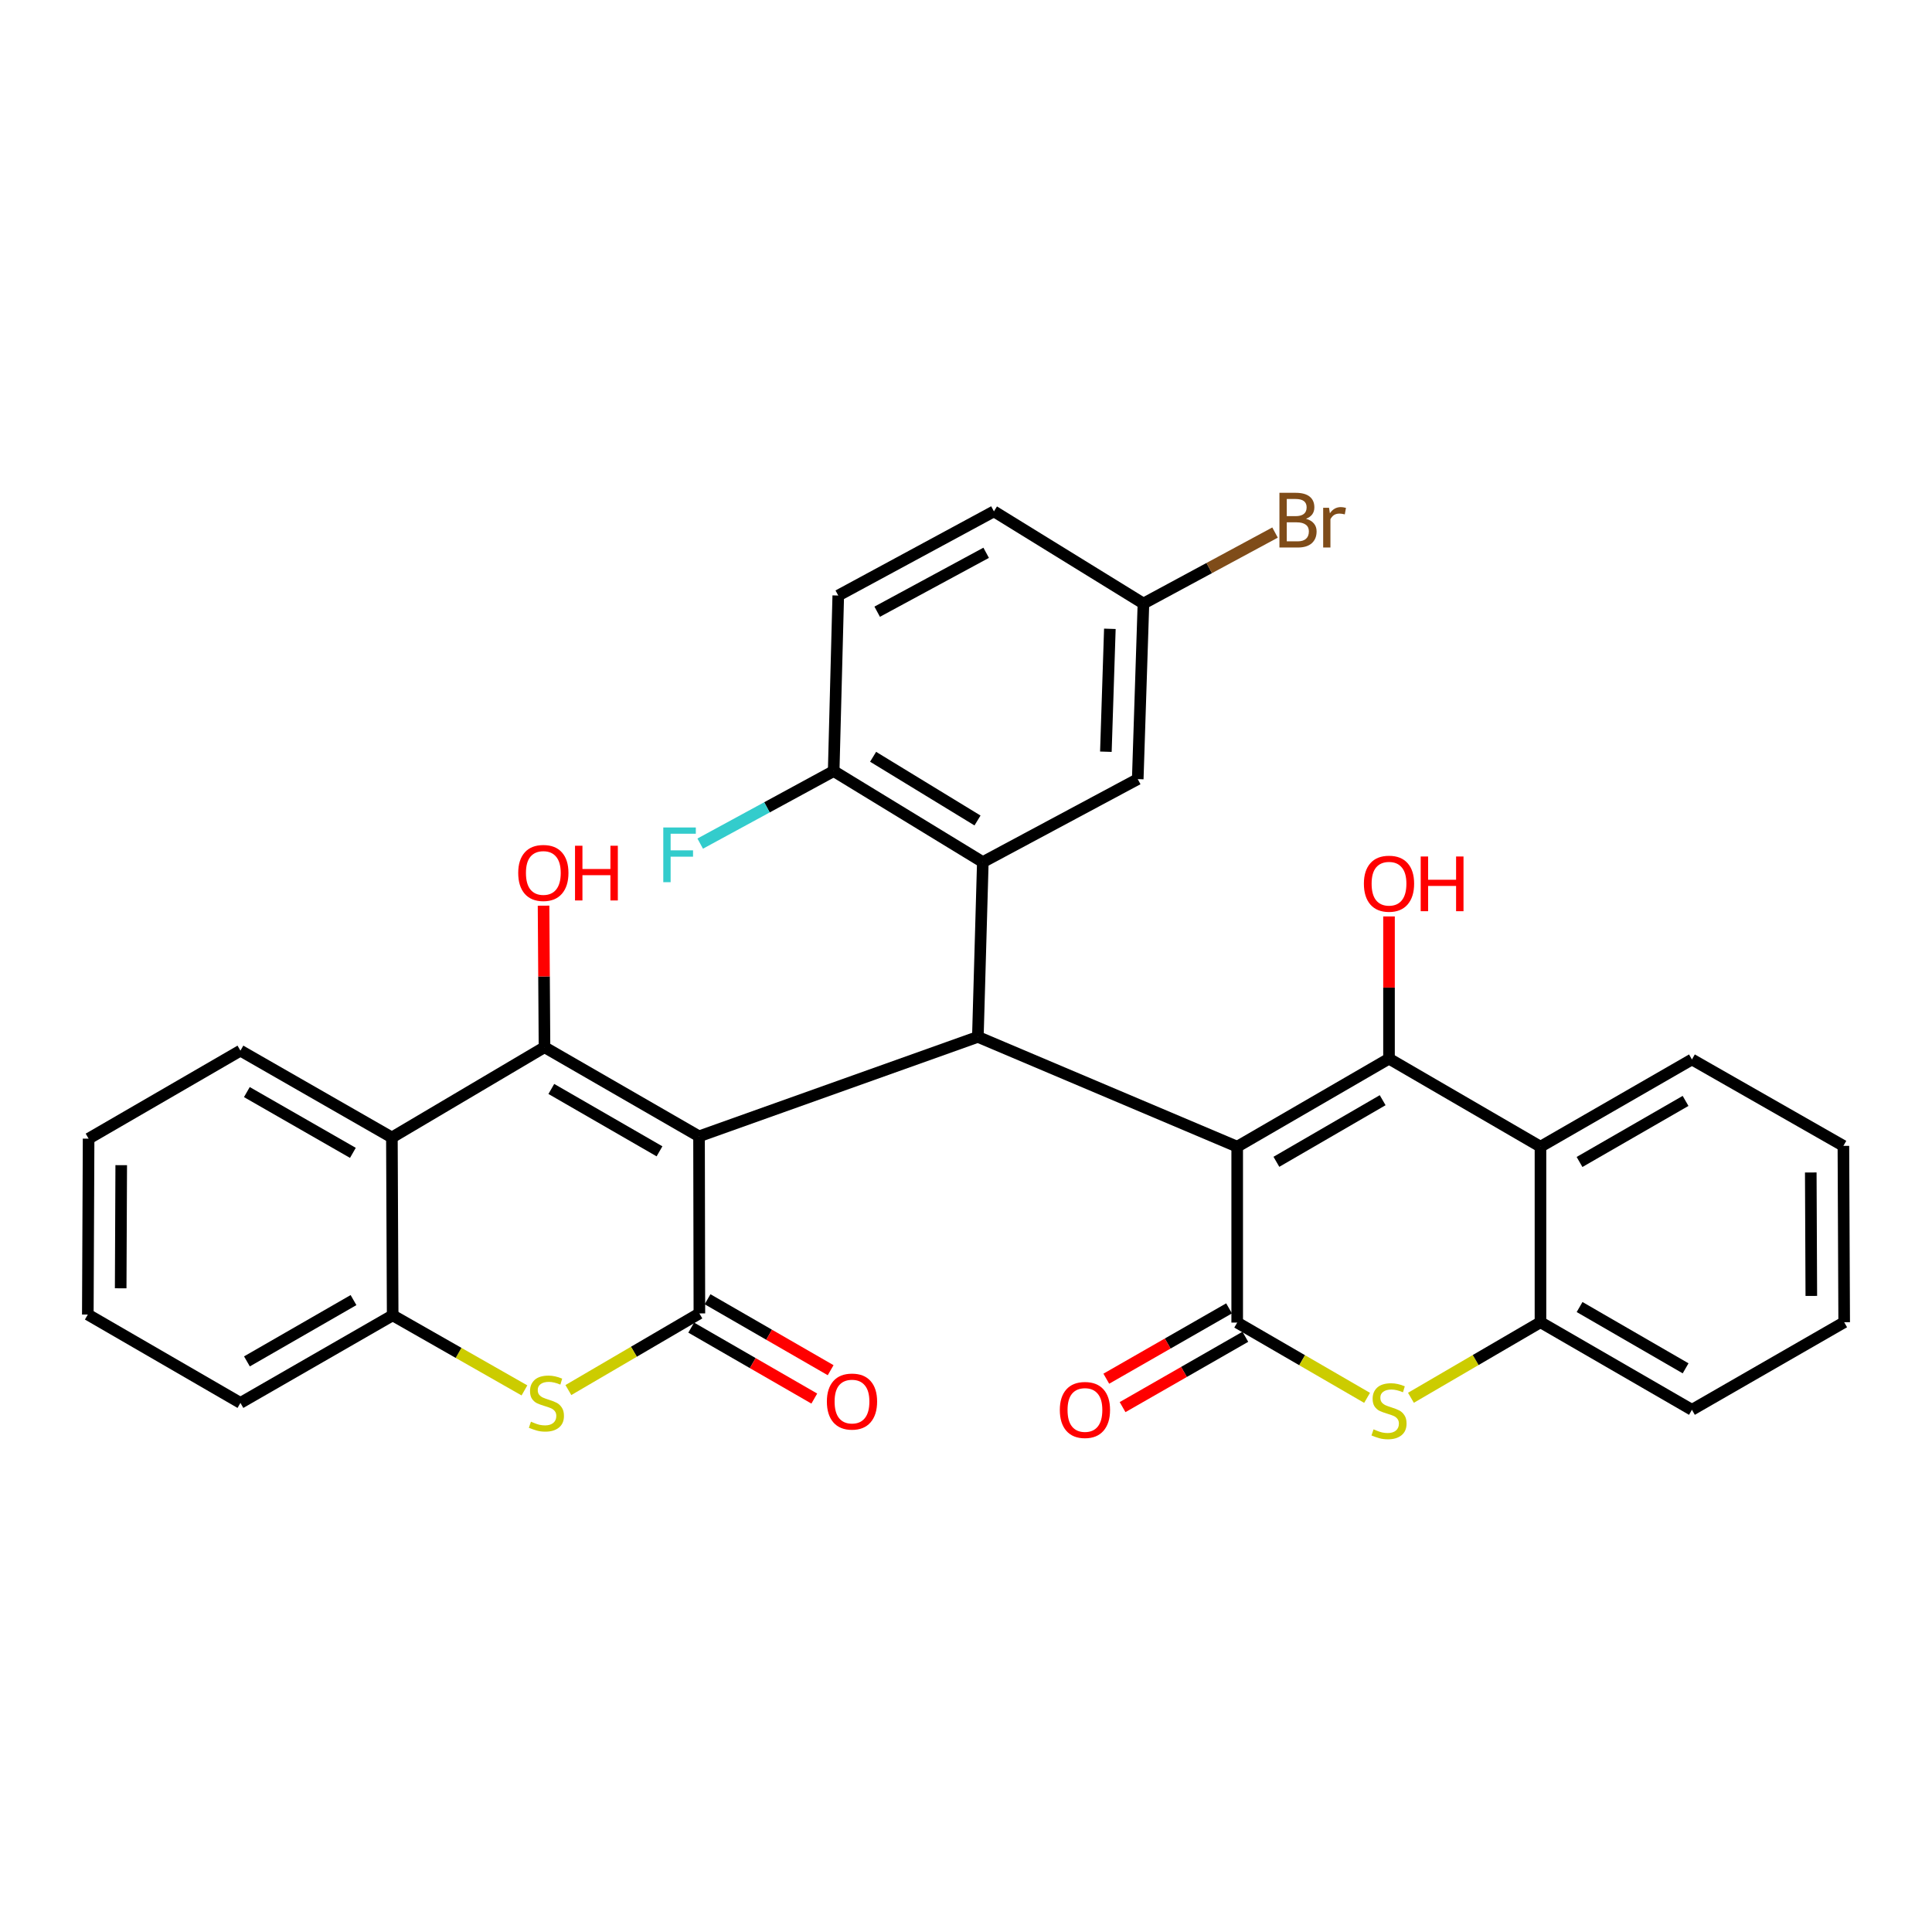 <?xml version='1.0' encoding='iso-8859-1'?>
<svg version='1.1' baseProfile='full'
              xmlns='http://www.w3.org/2000/svg'
                      xmlns:rdkit='http://www.rdkit.org/xml'
                      xmlns:xlink='http://www.w3.org/1999/xlink'
                  xml:space='preserve'
width='1000px' height='1000px' viewBox='0 0 1000 1000'>
<!-- END OF HEADER -->
<rect style='opacity:1.0;fill:#FFFFFF;stroke:none' width='1000' height='1000' x='0' y='0'> </rect>
<path class='bond-1' d='M 361.821,588.164 L 506.139,536.687' style='fill:none;fill-rule:evenodd;stroke:#000000;stroke-width:6px;stroke-linecap:butt;stroke-linejoin:miter;stroke-opacity:1' />
<path class='bond-2' d='M 361.821,588.164 L 281.832,542.035' style='fill:none;fill-rule:evenodd;stroke:#000000;stroke-width:6px;stroke-linecap:butt;stroke-linejoin:miter;stroke-opacity:1' />
<path class='bond-2' d='M 341.356,595.927 L 285.364,563.637' style='fill:none;fill-rule:evenodd;stroke:#000000;stroke-width:6px;stroke-linecap:butt;stroke-linejoin:miter;stroke-opacity:1' />
<path class='bond-5' d='M 361.821,588.164 L 362,679.828' style='fill:none;fill-rule:evenodd;stroke:#000000;stroke-width:6px;stroke-linecap:butt;stroke-linejoin:miter;stroke-opacity:1' />
<path class='bond-0' d='M 640.373,593.521 L 506.139,536.687' style='fill:none;fill-rule:evenodd;stroke:#000000;stroke-width:6px;stroke-linecap:butt;stroke-linejoin:miter;stroke-opacity:1' />
<path class='bond-3' d='M 640.373,593.521 L 718.949,547.967' style='fill:none;fill-rule:evenodd;stroke:#000000;stroke-width:6px;stroke-linecap:butt;stroke-linejoin:miter;stroke-opacity:1' />
<path class='bond-3' d='M 660.66,601.351 L 715.663,569.463' style='fill:none;fill-rule:evenodd;stroke:#000000;stroke-width:6px;stroke-linecap:butt;stroke-linejoin:miter;stroke-opacity:1' />
<path class='bond-4' d='M 640.373,593.521 L 640.373,684.564' style='fill:none;fill-rule:evenodd;stroke:#000000;stroke-width:6px;stroke-linecap:butt;stroke-linejoin:miter;stroke-opacity:1' />
<path class='bond-8' d='M 506.139,536.687 L 508.71,446.218' style='fill:none;fill-rule:evenodd;stroke:#000000;stroke-width:6px;stroke-linecap:butt;stroke-linejoin:miter;stroke-opacity:1' />
<path class='bond-10' d='M 281.832,542.035 L 202.842,588.757' style='fill:none;fill-rule:evenodd;stroke:#000000;stroke-width:6px;stroke-linecap:butt;stroke-linejoin:miter;stroke-opacity:1' />
<path class='bond-17' d='M 281.832,542.035 L 281.588,505.404' style='fill:none;fill-rule:evenodd;stroke:#000000;stroke-width:6px;stroke-linecap:butt;stroke-linejoin:miter;stroke-opacity:1' />
<path class='bond-17' d='M 281.588,505.404 L 281.343,468.772' style='fill:none;fill-rule:evenodd;stroke:#FF0000;stroke-width:6px;stroke-linecap:butt;stroke-linejoin:miter;stroke-opacity:1' />
<path class='bond-9' d='M 718.949,547.967 L 797.346,593.521' style='fill:none;fill-rule:evenodd;stroke:#000000;stroke-width:6px;stroke-linecap:butt;stroke-linejoin:miter;stroke-opacity:1' />
<path class='bond-18' d='M 718.949,547.967 L 718.949,511.157' style='fill:none;fill-rule:evenodd;stroke:#000000;stroke-width:6px;stroke-linecap:butt;stroke-linejoin:miter;stroke-opacity:1' />
<path class='bond-18' d='M 718.949,511.157 L 718.949,474.346' style='fill:none;fill-rule:evenodd;stroke:#FF0000;stroke-width:6px;stroke-linecap:butt;stroke-linejoin:miter;stroke-opacity:1' />
<path class='bond-6' d='M 640.373,684.564 L 673.986,704.047' style='fill:none;fill-rule:evenodd;stroke:#000000;stroke-width:6px;stroke-linecap:butt;stroke-linejoin:miter;stroke-opacity:1' />
<path class='bond-6' d='M 673.986,704.047 L 707.598,723.53' style='fill:none;fill-rule:evenodd;stroke:#CCCC00;stroke-width:6px;stroke-linecap:butt;stroke-linejoin:miter;stroke-opacity:1' />
<path class='bond-15' d='M 636.16,677.211 L 604.39,695.412' style='fill:none;fill-rule:evenodd;stroke:#000000;stroke-width:6px;stroke-linecap:butt;stroke-linejoin:miter;stroke-opacity:1' />
<path class='bond-15' d='M 604.39,695.412 L 572.62,713.612' style='fill:none;fill-rule:evenodd;stroke:#FF0000;stroke-width:6px;stroke-linecap:butt;stroke-linejoin:miter;stroke-opacity:1' />
<path class='bond-15' d='M 644.585,691.917 L 612.815,710.118' style='fill:none;fill-rule:evenodd;stroke:#000000;stroke-width:6px;stroke-linecap:butt;stroke-linejoin:miter;stroke-opacity:1' />
<path class='bond-15' d='M 612.815,710.118 L 581.045,728.319' style='fill:none;fill-rule:evenodd;stroke:#FF0000;stroke-width:6px;stroke-linecap:butt;stroke-linejoin:miter;stroke-opacity:1' />
<path class='bond-7' d='M 362,679.828 L 328.097,699.66' style='fill:none;fill-rule:evenodd;stroke:#000000;stroke-width:6px;stroke-linecap:butt;stroke-linejoin:miter;stroke-opacity:1' />
<path class='bond-7' d='M 328.097,699.66 L 294.194,719.492' style='fill:none;fill-rule:evenodd;stroke:#CCCC00;stroke-width:6px;stroke-linecap:butt;stroke-linejoin:miter;stroke-opacity:1' />
<path class='bond-14' d='M 357.768,687.17 L 389.623,705.534' style='fill:none;fill-rule:evenodd;stroke:#000000;stroke-width:6px;stroke-linecap:butt;stroke-linejoin:miter;stroke-opacity:1' />
<path class='bond-14' d='M 389.623,705.534 L 421.479,723.897' style='fill:none;fill-rule:evenodd;stroke:#FF0000;stroke-width:6px;stroke-linecap:butt;stroke-linejoin:miter;stroke-opacity:1' />
<path class='bond-14' d='M 366.232,672.486 L 398.088,690.85' style='fill:none;fill-rule:evenodd;stroke:#000000;stroke-width:6px;stroke-linecap:butt;stroke-linejoin:miter;stroke-opacity:1' />
<path class='bond-14' d='M 398.088,690.85 L 429.943,709.214' style='fill:none;fill-rule:evenodd;stroke:#FF0000;stroke-width:6px;stroke-linecap:butt;stroke-linejoin:miter;stroke-opacity:1' />
<path class='bond-11' d='M 730.298,723.49 L 763.822,703.938' style='fill:none;fill-rule:evenodd;stroke:#CCCC00;stroke-width:6px;stroke-linecap:butt;stroke-linejoin:miter;stroke-opacity:1' />
<path class='bond-11' d='M 763.822,703.938 L 797.346,684.385' style='fill:none;fill-rule:evenodd;stroke:#000000;stroke-width:6px;stroke-linecap:butt;stroke-linejoin:miter;stroke-opacity:1' />
<path class='bond-12' d='M 271.452,719.669 L 237.349,700.243' style='fill:none;fill-rule:evenodd;stroke:#CCCC00;stroke-width:6px;stroke-linecap:butt;stroke-linejoin:miter;stroke-opacity:1' />
<path class='bond-12' d='M 237.349,700.243 L 203.247,680.817' style='fill:none;fill-rule:evenodd;stroke:#000000;stroke-width:6px;stroke-linecap:butt;stroke-linejoin:miter;stroke-opacity:1' />
<path class='bond-13' d='M 508.71,446.218 L 431.508,399.11' style='fill:none;fill-rule:evenodd;stroke:#000000;stroke-width:6px;stroke-linecap:butt;stroke-linejoin:miter;stroke-opacity:1' />
<path class='bond-13' d='M 505.958,424.684 L 451.917,391.709' style='fill:none;fill-rule:evenodd;stroke:#000000;stroke-width:6px;stroke-linecap:butt;stroke-linejoin:miter;stroke-opacity:1' />
<path class='bond-16' d='M 508.71,446.218 L 588.896,403.272' style='fill:none;fill-rule:evenodd;stroke:#000000;stroke-width:6px;stroke-linecap:butt;stroke-linejoin:miter;stroke-opacity:1' />
<path class='bond-25' d='M 797.346,593.521 L 875.743,548.372' style='fill:none;fill-rule:evenodd;stroke:#000000;stroke-width:6px;stroke-linecap:butt;stroke-linejoin:miter;stroke-opacity:1' />
<path class='bond-25' d='M 817.564,601.436 L 872.442,569.832' style='fill:none;fill-rule:evenodd;stroke:#000000;stroke-width:6px;stroke-linecap:butt;stroke-linejoin:miter;stroke-opacity:1' />
<path class='bond-35' d='M 797.346,593.521 L 797.346,684.385' style='fill:none;fill-rule:evenodd;stroke:#000000;stroke-width:6px;stroke-linecap:butt;stroke-linejoin:miter;stroke-opacity:1' />
<path class='bond-24' d='M 202.842,588.757 L 124.445,543.815' style='fill:none;fill-rule:evenodd;stroke:#000000;stroke-width:6px;stroke-linecap:butt;stroke-linejoin:miter;stroke-opacity:1' />
<path class='bond-24' d='M 182.653,596.72 L 127.775,565.26' style='fill:none;fill-rule:evenodd;stroke:#000000;stroke-width:6px;stroke-linecap:butt;stroke-linejoin:miter;stroke-opacity:1' />
<path class='bond-32' d='M 202.842,588.757 L 203.247,680.817' style='fill:none;fill-rule:evenodd;stroke:#000000;stroke-width:6px;stroke-linecap:butt;stroke-linejoin:miter;stroke-opacity:1' />
<path class='bond-26' d='M 797.346,684.385 L 875.743,729.714' style='fill:none;fill-rule:evenodd;stroke:#000000;stroke-width:6px;stroke-linecap:butt;stroke-linejoin:miter;stroke-opacity:1' />
<path class='bond-26' d='M 817.589,676.512 L 872.467,708.242' style='fill:none;fill-rule:evenodd;stroke:#000000;stroke-width:6px;stroke-linecap:butt;stroke-linejoin:miter;stroke-opacity:1' />
<path class='bond-27' d='M 203.247,680.817 L 124.445,726.145' style='fill:none;fill-rule:evenodd;stroke:#000000;stroke-width:6px;stroke-linecap:butt;stroke-linejoin:miter;stroke-opacity:1' />
<path class='bond-27' d='M 182.976,672.924 L 127.814,704.654' style='fill:none;fill-rule:evenodd;stroke:#000000;stroke-width:6px;stroke-linecap:butt;stroke-linejoin:miter;stroke-opacity:1' />
<path class='bond-19' d='M 431.508,399.11 L 433.881,308.247' style='fill:none;fill-rule:evenodd;stroke:#000000;stroke-width:6px;stroke-linecap:butt;stroke-linejoin:miter;stroke-opacity:1' />
<path class='bond-21' d='M 431.508,399.11 L 396.967,417.881' style='fill:none;fill-rule:evenodd;stroke:#000000;stroke-width:6px;stroke-linecap:butt;stroke-linejoin:miter;stroke-opacity:1' />
<path class='bond-21' d='M 396.967,417.881 L 362.426,436.652' style='fill:none;fill-rule:evenodd;stroke:#33CCCC;stroke-width:6px;stroke-linecap:butt;stroke-linejoin:miter;stroke-opacity:1' />
<path class='bond-20' d='M 588.896,403.272 L 591.843,312.39' style='fill:none;fill-rule:evenodd;stroke:#000000;stroke-width:6px;stroke-linecap:butt;stroke-linejoin:miter;stroke-opacity:1' />
<path class='bond-20' d='M 572.398,389.091 L 574.461,325.473' style='fill:none;fill-rule:evenodd;stroke:#000000;stroke-width:6px;stroke-linecap:butt;stroke-linejoin:miter;stroke-opacity:1' />
<path class='bond-34' d='M 433.881,308.247 L 514.463,264.679' style='fill:none;fill-rule:evenodd;stroke:#000000;stroke-width:6px;stroke-linecap:butt;stroke-linejoin:miter;stroke-opacity:1' />
<path class='bond-34' d='M 454.029,316.62 L 510.436,286.123' style='fill:none;fill-rule:evenodd;stroke:#000000;stroke-width:6px;stroke-linecap:butt;stroke-linejoin:miter;stroke-opacity:1' />
<path class='bond-22' d='M 591.843,312.39 L 514.463,264.679' style='fill:none;fill-rule:evenodd;stroke:#000000;stroke-width:6px;stroke-linecap:butt;stroke-linejoin:miter;stroke-opacity:1' />
<path class='bond-23' d='M 591.843,312.39 L 625.901,294.02' style='fill:none;fill-rule:evenodd;stroke:#000000;stroke-width:6px;stroke-linecap:butt;stroke-linejoin:miter;stroke-opacity:1' />
<path class='bond-23' d='M 625.901,294.02 L 659.958,275.651' style='fill:none;fill-rule:evenodd;stroke:#7F4C19;stroke-width:6px;stroke-linecap:butt;stroke-linejoin:miter;stroke-opacity:1' />
<path class='bond-29' d='M 124.445,543.815 L 45.859,589.36' style='fill:none;fill-rule:evenodd;stroke:#000000;stroke-width:6px;stroke-linecap:butt;stroke-linejoin:miter;stroke-opacity:1' />
<path class='bond-28' d='M 875.743,548.372 L 954.141,593.107' style='fill:none;fill-rule:evenodd;stroke:#000000;stroke-width:6px;stroke-linecap:butt;stroke-linejoin:miter;stroke-opacity:1' />
<path class='bond-31' d='M 875.743,729.714 L 954.545,684.385' style='fill:none;fill-rule:evenodd;stroke:#000000;stroke-width:6px;stroke-linecap:butt;stroke-linejoin:miter;stroke-opacity:1' />
<path class='bond-30' d='M 124.445,726.145 L 45.455,680.402' style='fill:none;fill-rule:evenodd;stroke:#000000;stroke-width:6px;stroke-linecap:butt;stroke-linejoin:miter;stroke-opacity:1' />
<path class='bond-36' d='M 954.141,593.107 L 954.545,684.385' style='fill:none;fill-rule:evenodd;stroke:#000000;stroke-width:6px;stroke-linecap:butt;stroke-linejoin:miter;stroke-opacity:1' />
<path class='bond-36' d='M 937.253,606.874 L 937.536,670.769' style='fill:none;fill-rule:evenodd;stroke:#000000;stroke-width:6px;stroke-linecap:butt;stroke-linejoin:miter;stroke-opacity:1' />
<path class='bond-33' d='M 45.859,589.36 L 45.455,680.402' style='fill:none;fill-rule:evenodd;stroke:#000000;stroke-width:6px;stroke-linecap:butt;stroke-linejoin:miter;stroke-opacity:1' />
<path class='bond-33' d='M 62.747,603.091 L 62.464,666.821' style='fill:none;fill-rule:evenodd;stroke:#000000;stroke-width:6px;stroke-linecap:butt;stroke-linejoin:miter;stroke-opacity:1' />
<path  class='atom-7' d='M 710.949 739.829
Q 711.269 739.949, 712.589 740.509
Q 713.909 741.069, 715.349 741.429
Q 716.829 741.749, 718.269 741.749
Q 720.949 741.749, 722.509 740.469
Q 724.069 739.149, 724.069 736.869
Q 724.069 735.309, 723.269 734.349
Q 722.509 733.389, 721.309 732.869
Q 720.109 732.349, 718.109 731.749
Q 715.589 730.989, 714.069 730.269
Q 712.589 729.549, 711.509 728.029
Q 710.469 726.509, 710.469 723.949
Q 710.469 720.389, 712.869 718.189
Q 715.309 715.989, 720.109 715.989
Q 723.389 715.989, 727.109 717.549
L 726.189 720.629
Q 722.789 719.229, 720.229 719.229
Q 717.469 719.229, 715.949 720.389
Q 714.429 721.509, 714.469 723.469
Q 714.469 724.989, 715.229 725.909
Q 716.029 726.829, 717.149 727.349
Q 718.309 727.869, 720.229 728.469
Q 722.789 729.269, 724.309 730.069
Q 725.829 730.869, 726.909 732.509
Q 728.029 734.109, 728.029 736.869
Q 728.029 740.789, 725.389 742.909
Q 722.789 744.989, 718.429 744.989
Q 715.909 744.989, 713.989 744.429
Q 712.109 743.909, 709.869 742.989
L 710.949 739.829
' fill='#CCCC00'/>
<path  class='atom-8' d='M 274.821 735.865
Q 275.141 735.985, 276.461 736.545
Q 277.781 737.105, 279.221 737.465
Q 280.701 737.785, 282.141 737.785
Q 284.821 737.785, 286.381 736.505
Q 287.941 735.185, 287.941 732.905
Q 287.941 731.345, 287.141 730.385
Q 286.381 729.425, 285.181 728.905
Q 283.981 728.385, 281.981 727.785
Q 279.461 727.025, 277.941 726.305
Q 276.461 725.585, 275.381 724.065
Q 274.341 722.545, 274.341 719.985
Q 274.341 716.425, 276.741 714.225
Q 279.181 712.025, 283.981 712.025
Q 287.261 712.025, 290.981 713.585
L 290.061 716.665
Q 286.661 715.265, 284.101 715.265
Q 281.341 715.265, 279.821 716.425
Q 278.301 717.545, 278.341 719.505
Q 278.341 721.025, 279.101 721.945
Q 279.901 722.865, 281.021 723.385
Q 282.181 723.905, 284.101 724.505
Q 286.661 725.305, 288.181 726.105
Q 289.701 726.905, 290.781 728.545
Q 291.901 730.145, 291.901 732.905
Q 291.901 736.825, 289.261 738.945
Q 286.661 741.025, 282.301 741.025
Q 279.781 741.025, 277.861 740.465
Q 275.981 739.945, 273.741 739.025
L 274.821 735.865
' fill='#CCCC00'/>
<path  class='atom-15' d='M 427.99 725.444
Q 427.99 718.644, 431.35 714.844
Q 434.71 711.044, 440.99 711.044
Q 447.27 711.044, 450.63 714.844
Q 453.99 718.644, 453.99 725.444
Q 453.99 732.324, 450.59 736.244
Q 447.19 740.124, 440.99 740.124
Q 434.75 740.124, 431.35 736.244
Q 427.99 732.364, 427.99 725.444
M 440.99 736.924
Q 445.31 736.924, 447.63 734.044
Q 449.99 731.124, 449.99 725.444
Q 449.99 719.884, 447.63 717.084
Q 445.31 714.244, 440.99 714.244
Q 436.67 714.244, 434.31 717.044
Q 431.99 719.844, 431.99 725.444
Q 431.99 731.164, 434.31 734.044
Q 436.67 736.924, 440.99 736.924
' fill='#FF0000'/>
<path  class='atom-16' d='M 548.561 729.794
Q 548.561 722.994, 551.921 719.194
Q 555.281 715.394, 561.561 715.394
Q 567.841 715.394, 571.201 719.194
Q 574.561 722.994, 574.561 729.794
Q 574.561 736.674, 571.161 740.594
Q 567.761 744.474, 561.561 744.474
Q 555.321 744.474, 551.921 740.594
Q 548.561 736.714, 548.561 729.794
M 561.561 741.274
Q 565.881 741.274, 568.201 738.394
Q 570.561 735.474, 570.561 729.794
Q 570.561 724.234, 568.201 721.434
Q 565.881 718.594, 561.561 718.594
Q 557.241 718.594, 554.881 721.394
Q 552.561 724.194, 552.561 729.794
Q 552.561 735.514, 554.881 738.394
Q 557.241 741.274, 561.561 741.274
' fill='#FF0000'/>
<path  class='atom-18' d='M 268.23 451.835
Q 268.23 445.035, 271.59 441.235
Q 274.95 437.435, 281.23 437.435
Q 287.51 437.435, 290.87 441.235
Q 294.23 445.035, 294.23 451.835
Q 294.23 458.715, 290.83 462.635
Q 287.43 466.515, 281.23 466.515
Q 274.99 466.515, 271.59 462.635
Q 268.23 458.755, 268.23 451.835
M 281.23 463.315
Q 285.55 463.315, 287.87 460.435
Q 290.23 457.515, 290.23 451.835
Q 290.23 446.275, 287.87 443.475
Q 285.55 440.635, 281.23 440.635
Q 276.91 440.635, 274.55 443.435
Q 272.23 446.235, 272.23 451.835
Q 272.23 457.555, 274.55 460.435
Q 276.91 463.315, 281.23 463.315
' fill='#FF0000'/>
<path  class='atom-18' d='M 297.63 437.755
L 301.47 437.755
L 301.47 449.795
L 315.95 449.795
L 315.95 437.755
L 319.79 437.755
L 319.79 466.075
L 315.95 466.075
L 315.95 452.995
L 301.47 452.995
L 301.47 466.075
L 297.63 466.075
L 297.63 437.755
' fill='#FF0000'/>
<path  class='atom-19' d='M 705.949 457.4
Q 705.949 450.6, 709.309 446.8
Q 712.669 443, 718.949 443
Q 725.229 443, 728.589 446.8
Q 731.949 450.6, 731.949 457.4
Q 731.949 464.28, 728.549 468.2
Q 725.149 472.08, 718.949 472.08
Q 712.709 472.08, 709.309 468.2
Q 705.949 464.32, 705.949 457.4
M 718.949 468.88
Q 723.269 468.88, 725.589 466
Q 727.949 463.08, 727.949 457.4
Q 727.949 451.84, 725.589 449.04
Q 723.269 446.2, 718.949 446.2
Q 714.629 446.2, 712.269 449
Q 709.949 451.8, 709.949 457.4
Q 709.949 463.12, 712.269 466
Q 714.629 468.88, 718.949 468.88
' fill='#FF0000'/>
<path  class='atom-19' d='M 735.349 443.32
L 739.189 443.32
L 739.189 455.36
L 753.669 455.36
L 753.669 443.32
L 757.509 443.32
L 757.509 471.64
L 753.669 471.64
L 753.669 458.56
L 739.189 458.56
L 739.189 471.64
L 735.349 471.64
L 735.349 443.32
' fill='#FF0000'/>
<path  class='atom-22' d='M 343.316 428.301
L 360.156 428.301
L 360.156 431.541
L 347.116 431.541
L 347.116 440.141
L 358.716 440.141
L 358.716 443.421
L 347.116 443.421
L 347.116 456.621
L 343.316 456.621
L 343.316 428.301
' fill='#33CCCC'/>
<path  class='atom-24' d='M 675.99 268.516
Q 678.71 269.276, 680.07 270.956
Q 681.47 272.596, 681.47 275.036
Q 681.47 278.956, 678.95 281.196
Q 676.47 283.396, 671.75 283.396
L 662.23 283.396
L 662.23 255.076
L 670.59 255.076
Q 675.43 255.076, 677.87 257.036
Q 680.31 258.996, 680.31 262.596
Q 680.31 266.876, 675.99 268.516
M 666.03 258.276
L 666.03 267.156
L 670.59 267.156
Q 673.39 267.156, 674.83 266.036
Q 676.31 264.876, 676.31 262.596
Q 676.31 258.276, 670.59 258.276
L 666.03 258.276
M 671.75 280.196
Q 674.51 280.196, 675.99 278.876
Q 677.47 277.556, 677.47 275.036
Q 677.47 272.716, 675.83 271.556
Q 674.23 270.356, 671.15 270.356
L 666.03 270.356
L 666.03 280.196
L 671.75 280.196
' fill='#7F4C19'/>
<path  class='atom-24' d='M 687.91 262.836
L 688.35 265.676
Q 690.51 262.476, 694.03 262.476
Q 695.15 262.476, 696.67 262.876
L 696.07 266.236
Q 694.35 265.836, 693.39 265.836
Q 691.71 265.836, 690.59 266.516
Q 689.51 267.156, 688.63 268.716
L 688.63 283.396
L 684.87 283.396
L 684.87 262.836
L 687.91 262.836
' fill='#7F4C19'/>
</svg>
